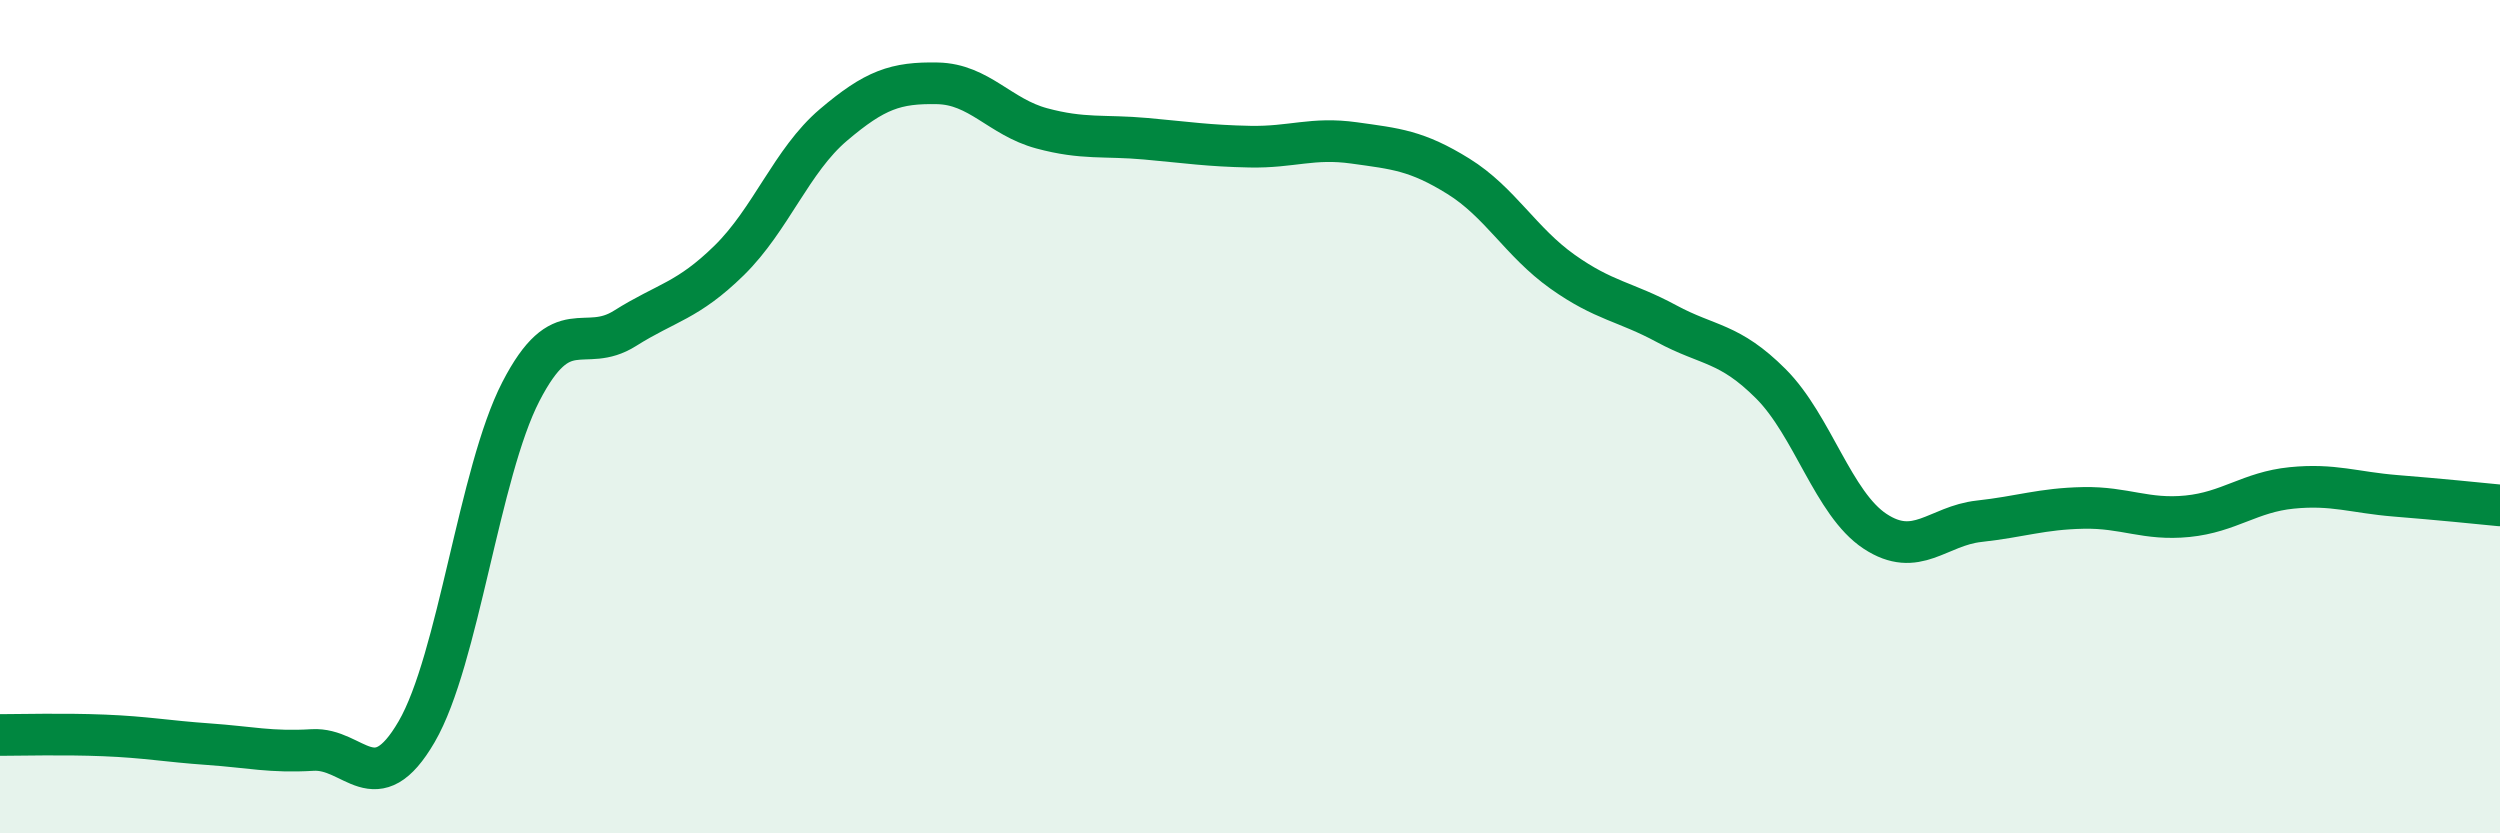 
    <svg width="60" height="20" viewBox="0 0 60 20" xmlns="http://www.w3.org/2000/svg">
      <path
        d="M 0,17.64 C 0.5,17.64 1.5,17.61 2.5,17.65 C 3.5,17.69 4,17.79 5,17.86 C 6,17.93 6.5,18.06 7.5,18 C 8.5,17.94 9,19.28 10,17.56 C 11,15.84 11.5,11.34 12.5,9.4 C 13.5,7.46 14,8.51 15,7.88 C 16,7.25 16.5,7.23 17.5,6.25 C 18.5,5.27 19,3.85 20,3 C 21,2.15 21.5,1.98 22.5,2 C 23.5,2.02 24,2.81 25,3.08 C 26,3.35 26.5,3.24 27.5,3.33 C 28.5,3.42 29,3.5 30,3.52 C 31,3.54 31.5,3.29 32.5,3.43 C 33.5,3.57 34,3.61 35,4.23 C 36,4.85 36.5,5.81 37.5,6.52 C 38.5,7.23 39,7.23 40,7.77 C 41,8.31 41.5,8.21 42.5,9.21 C 43.5,10.21 44,12.09 45,12.75 C 46,13.41 46.5,12.62 47.5,12.51 C 48.5,12.4 49,12.21 50,12.19 C 51,12.17 51.5,12.49 52.5,12.39 C 53.5,12.29 54,11.81 55,11.71 C 56,11.61 56.5,11.82 57.5,11.9 C 58.5,11.98 59.5,12.08 60,12.13L60 20L0 20Z"
        fill="#008740"
        opacity="0.1"
        stroke-linecap="round"
        stroke-linejoin="round"
      />
      <path
        d="M 0,17.64 C 0.5,17.64 1.5,17.61 2.5,17.65 C 3.5,17.69 4,17.79 5,17.86 C 6,17.93 6.5,18.06 7.5,18 C 8.5,17.94 9,19.28 10,17.56 C 11,15.84 11.5,11.34 12.5,9.4 C 13.5,7.46 14,8.51 15,7.88 C 16,7.25 16.5,7.23 17.5,6.25 C 18.5,5.27 19,3.85 20,3 C 21,2.15 21.5,1.98 22.5,2 C 23.5,2.02 24,2.81 25,3.08 C 26,3.35 26.5,3.24 27.5,3.33 C 28.5,3.42 29,3.5 30,3.52 C 31,3.54 31.5,3.29 32.5,3.43 C 33.5,3.57 34,3.61 35,4.23 C 36,4.85 36.5,5.81 37.5,6.52 C 38.5,7.23 39,7.23 40,7.77 C 41,8.31 41.5,8.21 42.5,9.21 C 43.5,10.21 44,12.09 45,12.75 C 46,13.41 46.5,12.62 47.5,12.51 C 48.5,12.4 49,12.21 50,12.19 C 51,12.17 51.5,12.49 52.5,12.39 C 53.5,12.29 54,11.81 55,11.71 C 56,11.61 56.5,11.82 57.5,11.9 C 58.5,11.98 59.5,12.08 60,12.13"
        stroke="#008740"
        stroke-width="1"
        fill="none"
        stroke-linecap="round"
        stroke-linejoin="round"
      />
    </svg>
  